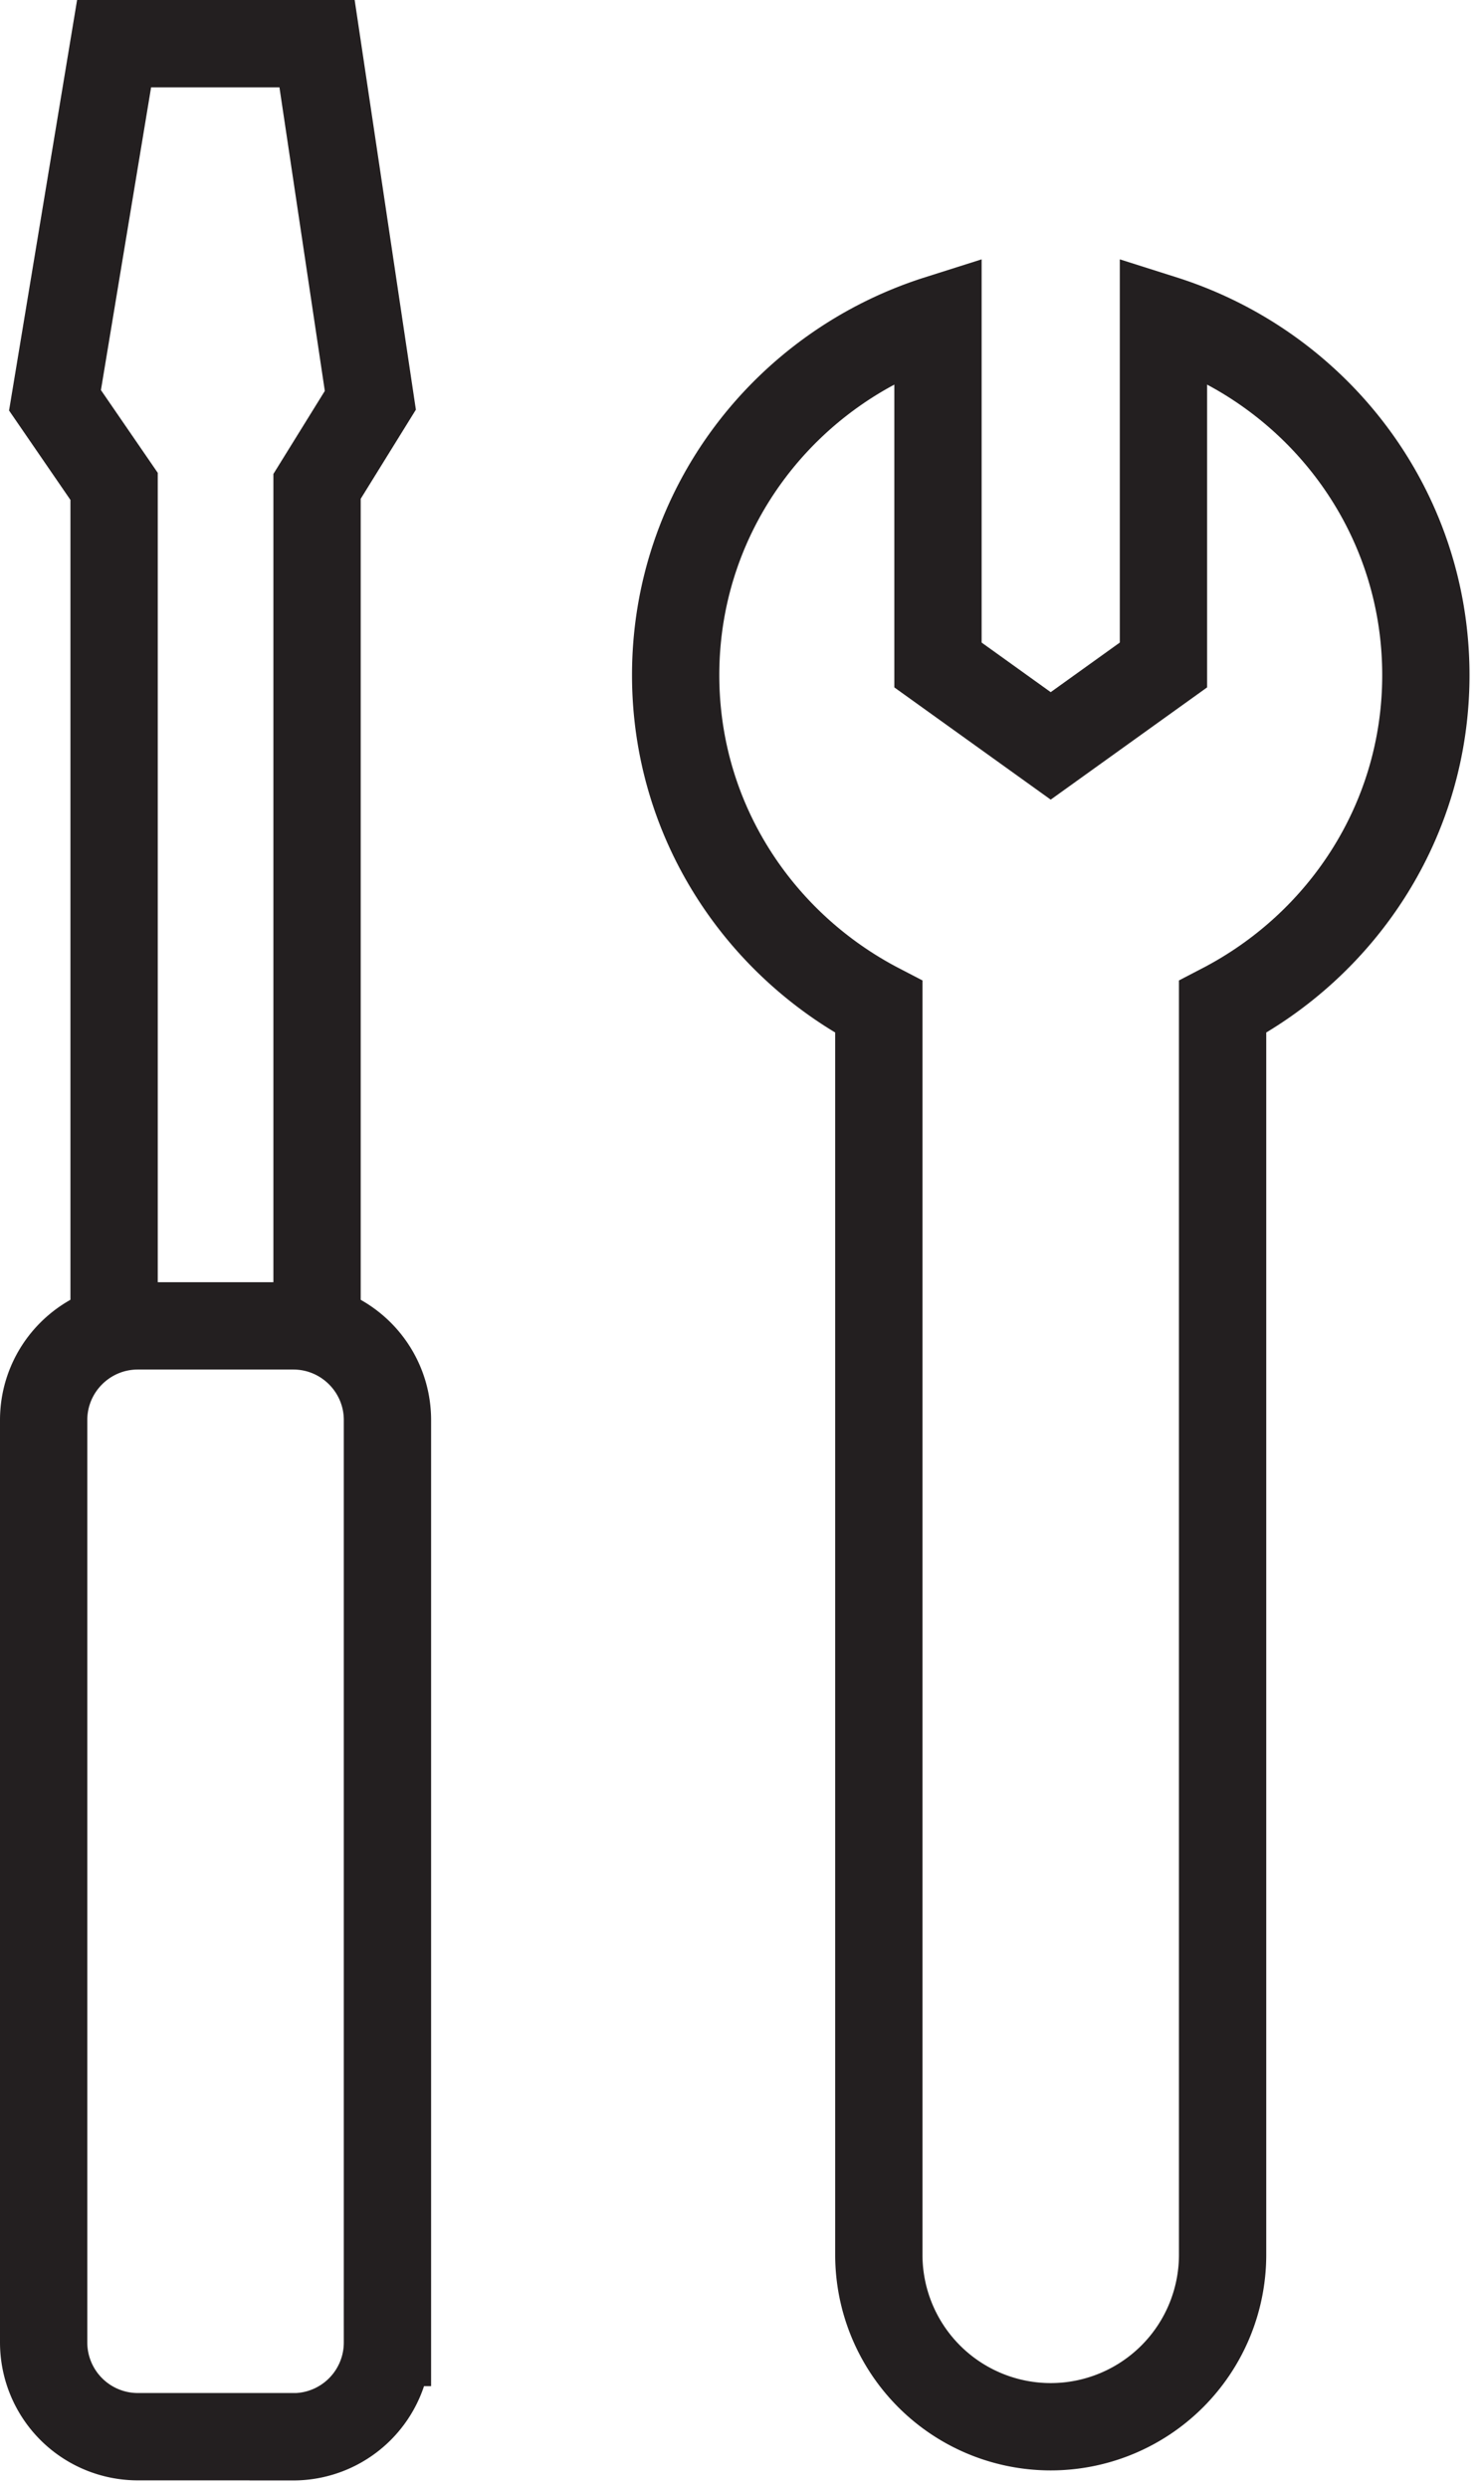 <svg width="34" height="57" viewBox="0 0 34 57" xmlns="http://www.w3.org/2000/svg"><g stroke="#231F20" stroke-width="2" fill="none" fill-rule="evenodd"><path d="M2.614 31.212V11.138L1.26 9.167 2.614 1h4.65l1.221 8.167-1.221 1.971v20.074"/><path d="M6.718 55.8H3.159A2.159 2.159 0 0 1 1 53.641V32.52c0-1.192.967-2.158 2.159-2.158h3.559c1.192 0 2.159.966 2.159 2.158v21.122a2.159 2.159 0 0 1-2.159 2.16zM32.668 15.461c0-3.84-2.536-7.054-6.012-8.156v7.923l-2.583 1.853-2.583-1.853V7.305c-3.476 1.102-6.01 4.316-6.01 8.156 0 3.319 1.9 6.166 4.655 7.598v28.575a3.938 3.938 0 1 0 7.876 0V23.059c2.755-1.432 4.657-4.279 4.657-7.598z"/></g></svg>
